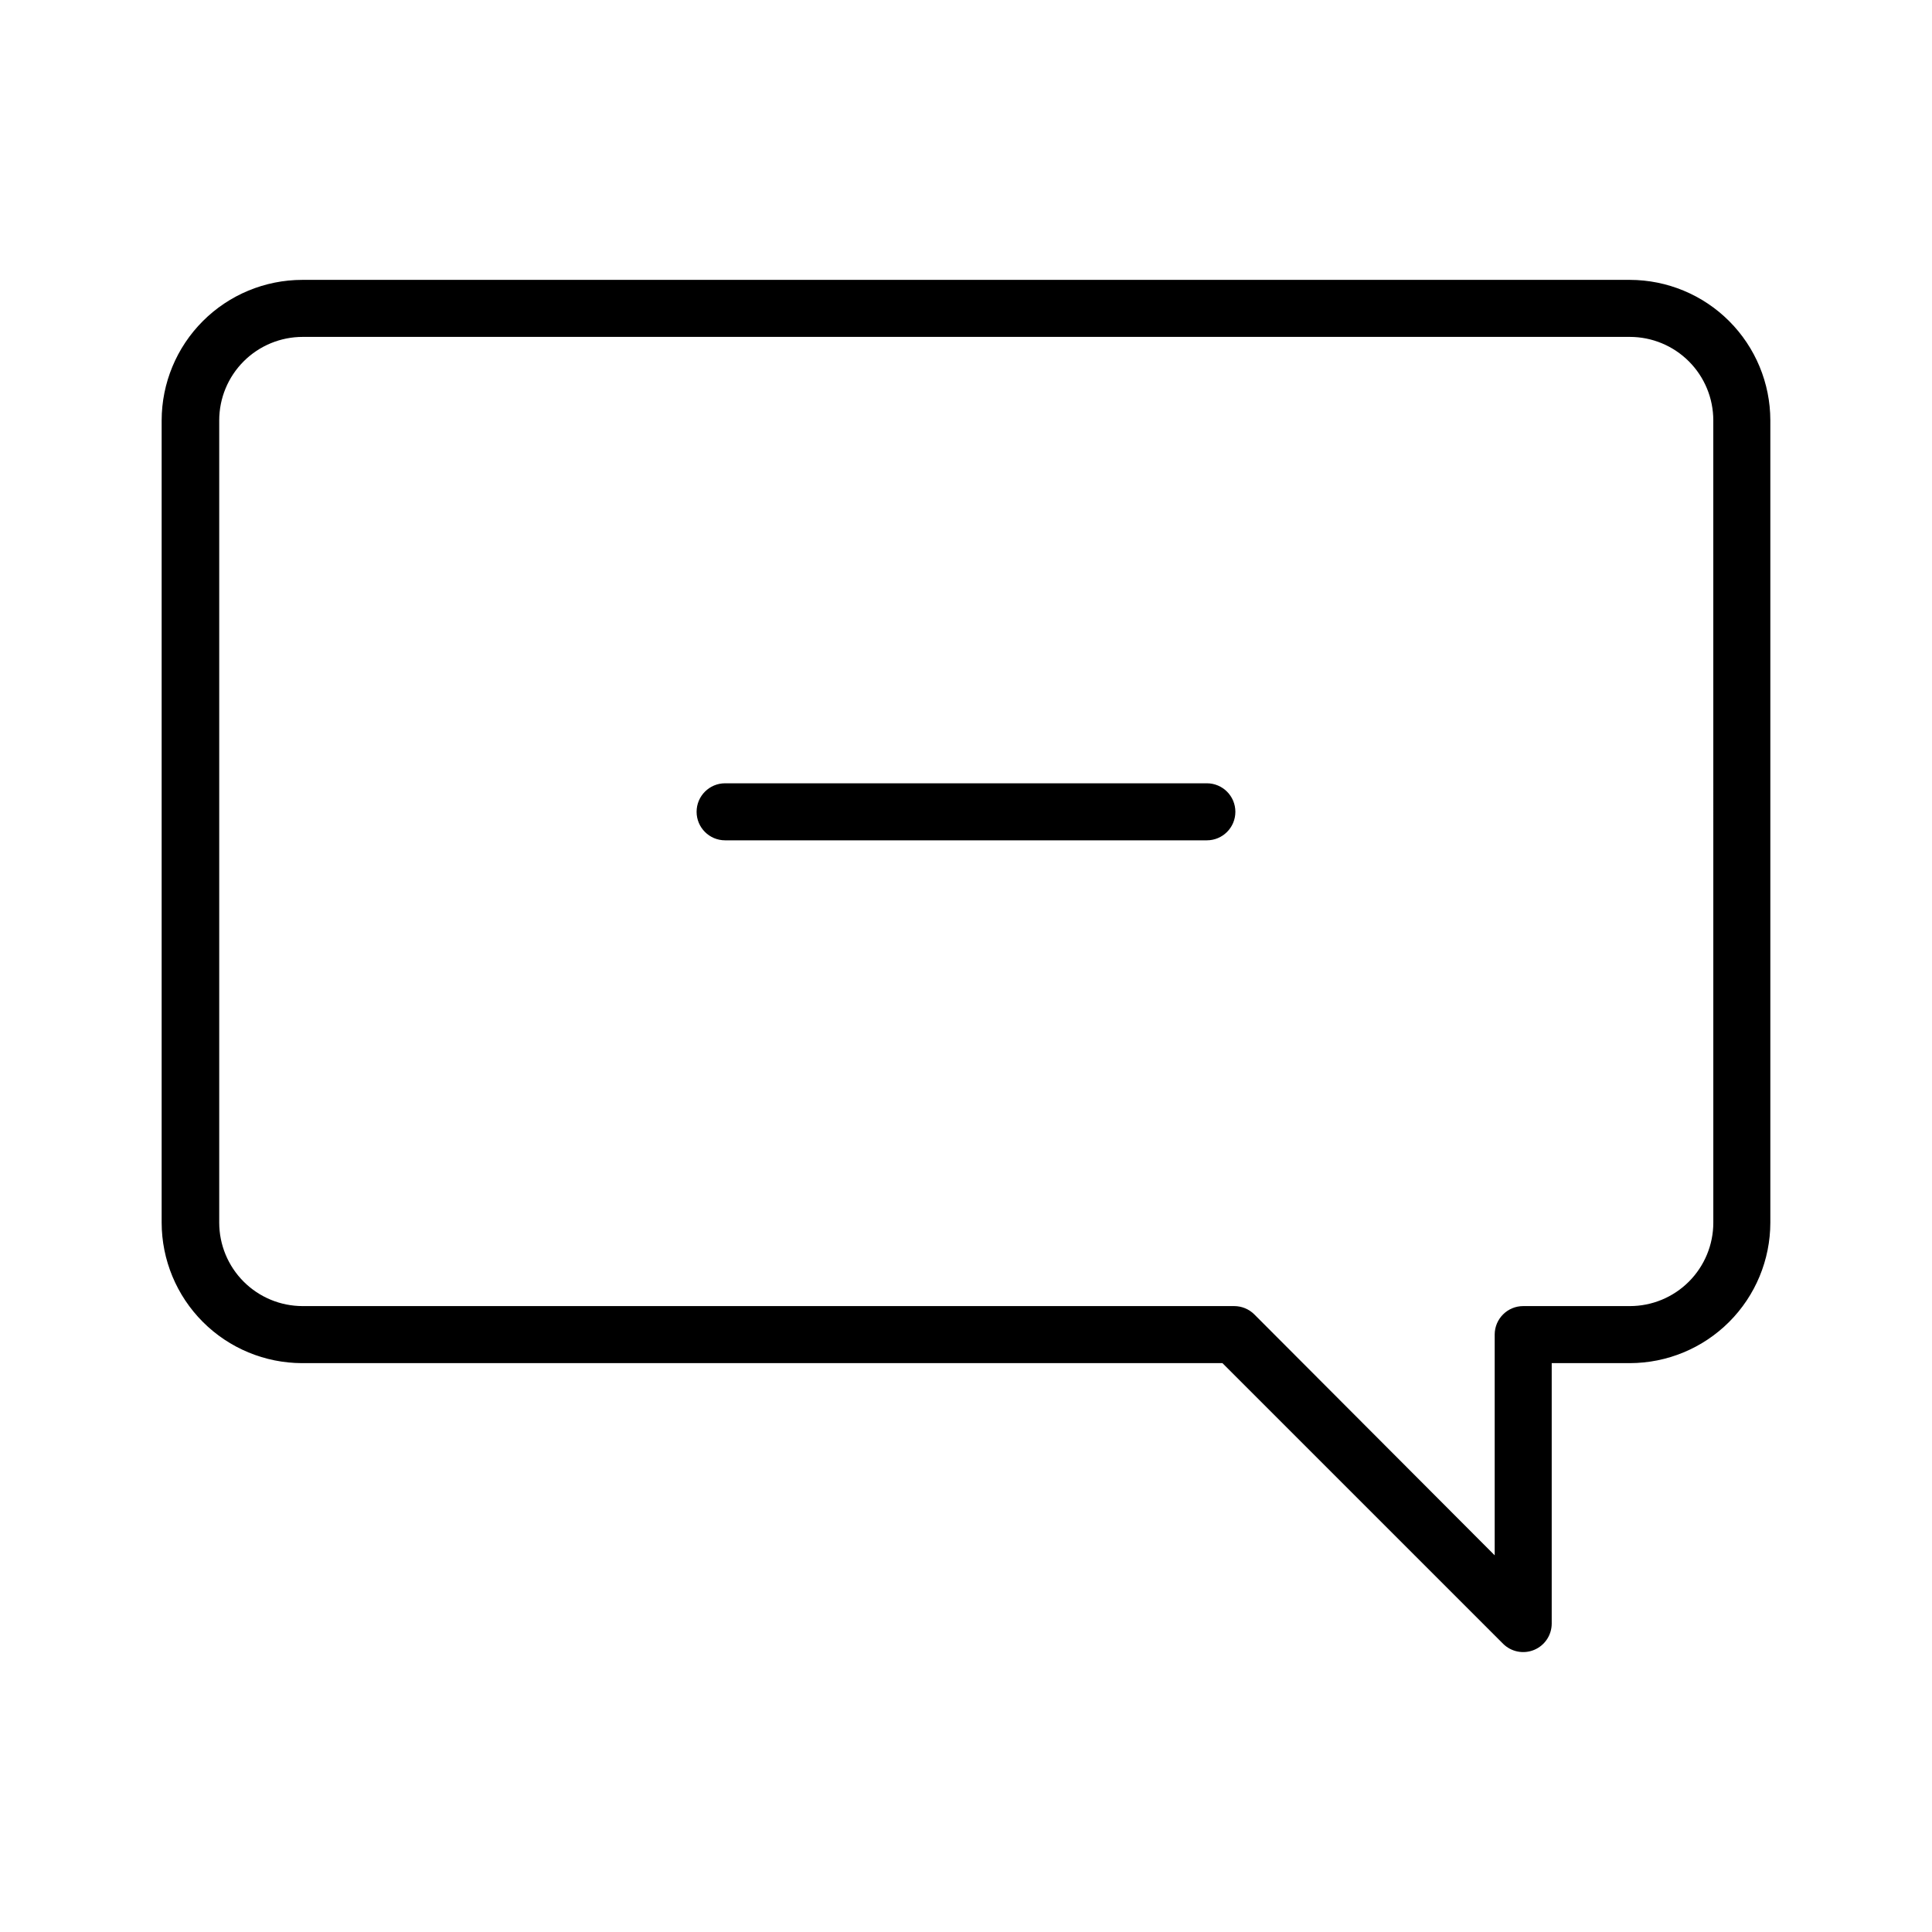 <?xml version="1.0" encoding="UTF-8"?>
<!-- Uploaded to: SVG Find, www.svgrepo.com, Generator: SVG Find Mixer Tools -->
<svg fill="#000000" width="800px" height="800px" version="1.1" viewBox="144 144 512 512" xmlns="http://www.w3.org/2000/svg">
 <path d="m575.93 218.17h-351.86c-9.867 0.016-19.332 3.941-26.309 10.922-6.981 6.981-10.906 16.441-10.922 26.312v212.61c0.016 9.871 3.941 19.332 10.922 26.312 6.977 6.981 16.441 10.906 26.309 10.922h243.89l74.363 74.359c2.16 2.16 5.41 2.805 8.23 1.637 2.824-1.168 4.664-3.922 4.668-6.977v-69.02h20.707c9.871-0.016 19.332-3.941 26.312-10.922 6.977-6.981 10.906-16.441 10.918-26.312v-212.61c-0.012-9.871-3.941-19.332-10.918-26.312-6.981-6.981-16.441-10.906-26.312-10.922zm22.117 249.84c0 5.867-2.332 11.492-6.481 15.641-4.144 4.148-9.773 6.477-15.637 6.477h-28.266c-4.172 0-7.555 3.383-7.555 7.559v58.492l-63.684-63.832c-1.414-1.418-3.336-2.215-5.34-2.219h-246.87c-5.867 0-11.492-2.328-15.637-6.477-4.148-4.148-6.481-9.773-6.481-15.641v-212.61c0-5.867 2.332-11.492 6.481-15.641 4.144-4.148 9.77-6.477 15.637-6.477h351.71c5.863 0 11.492 2.328 15.637 6.477 4.148 4.148 6.481 9.773 6.481 15.641zm-126.66-108.87c0 4.172-3.383 7.555-7.555 7.555h-127.67c-4.172 0-7.555-3.383-7.555-7.555 0-4.176 3.383-7.559 7.555-7.559h127.67c4.172 0 7.555 3.383 7.555 7.559z"/>
</svg>